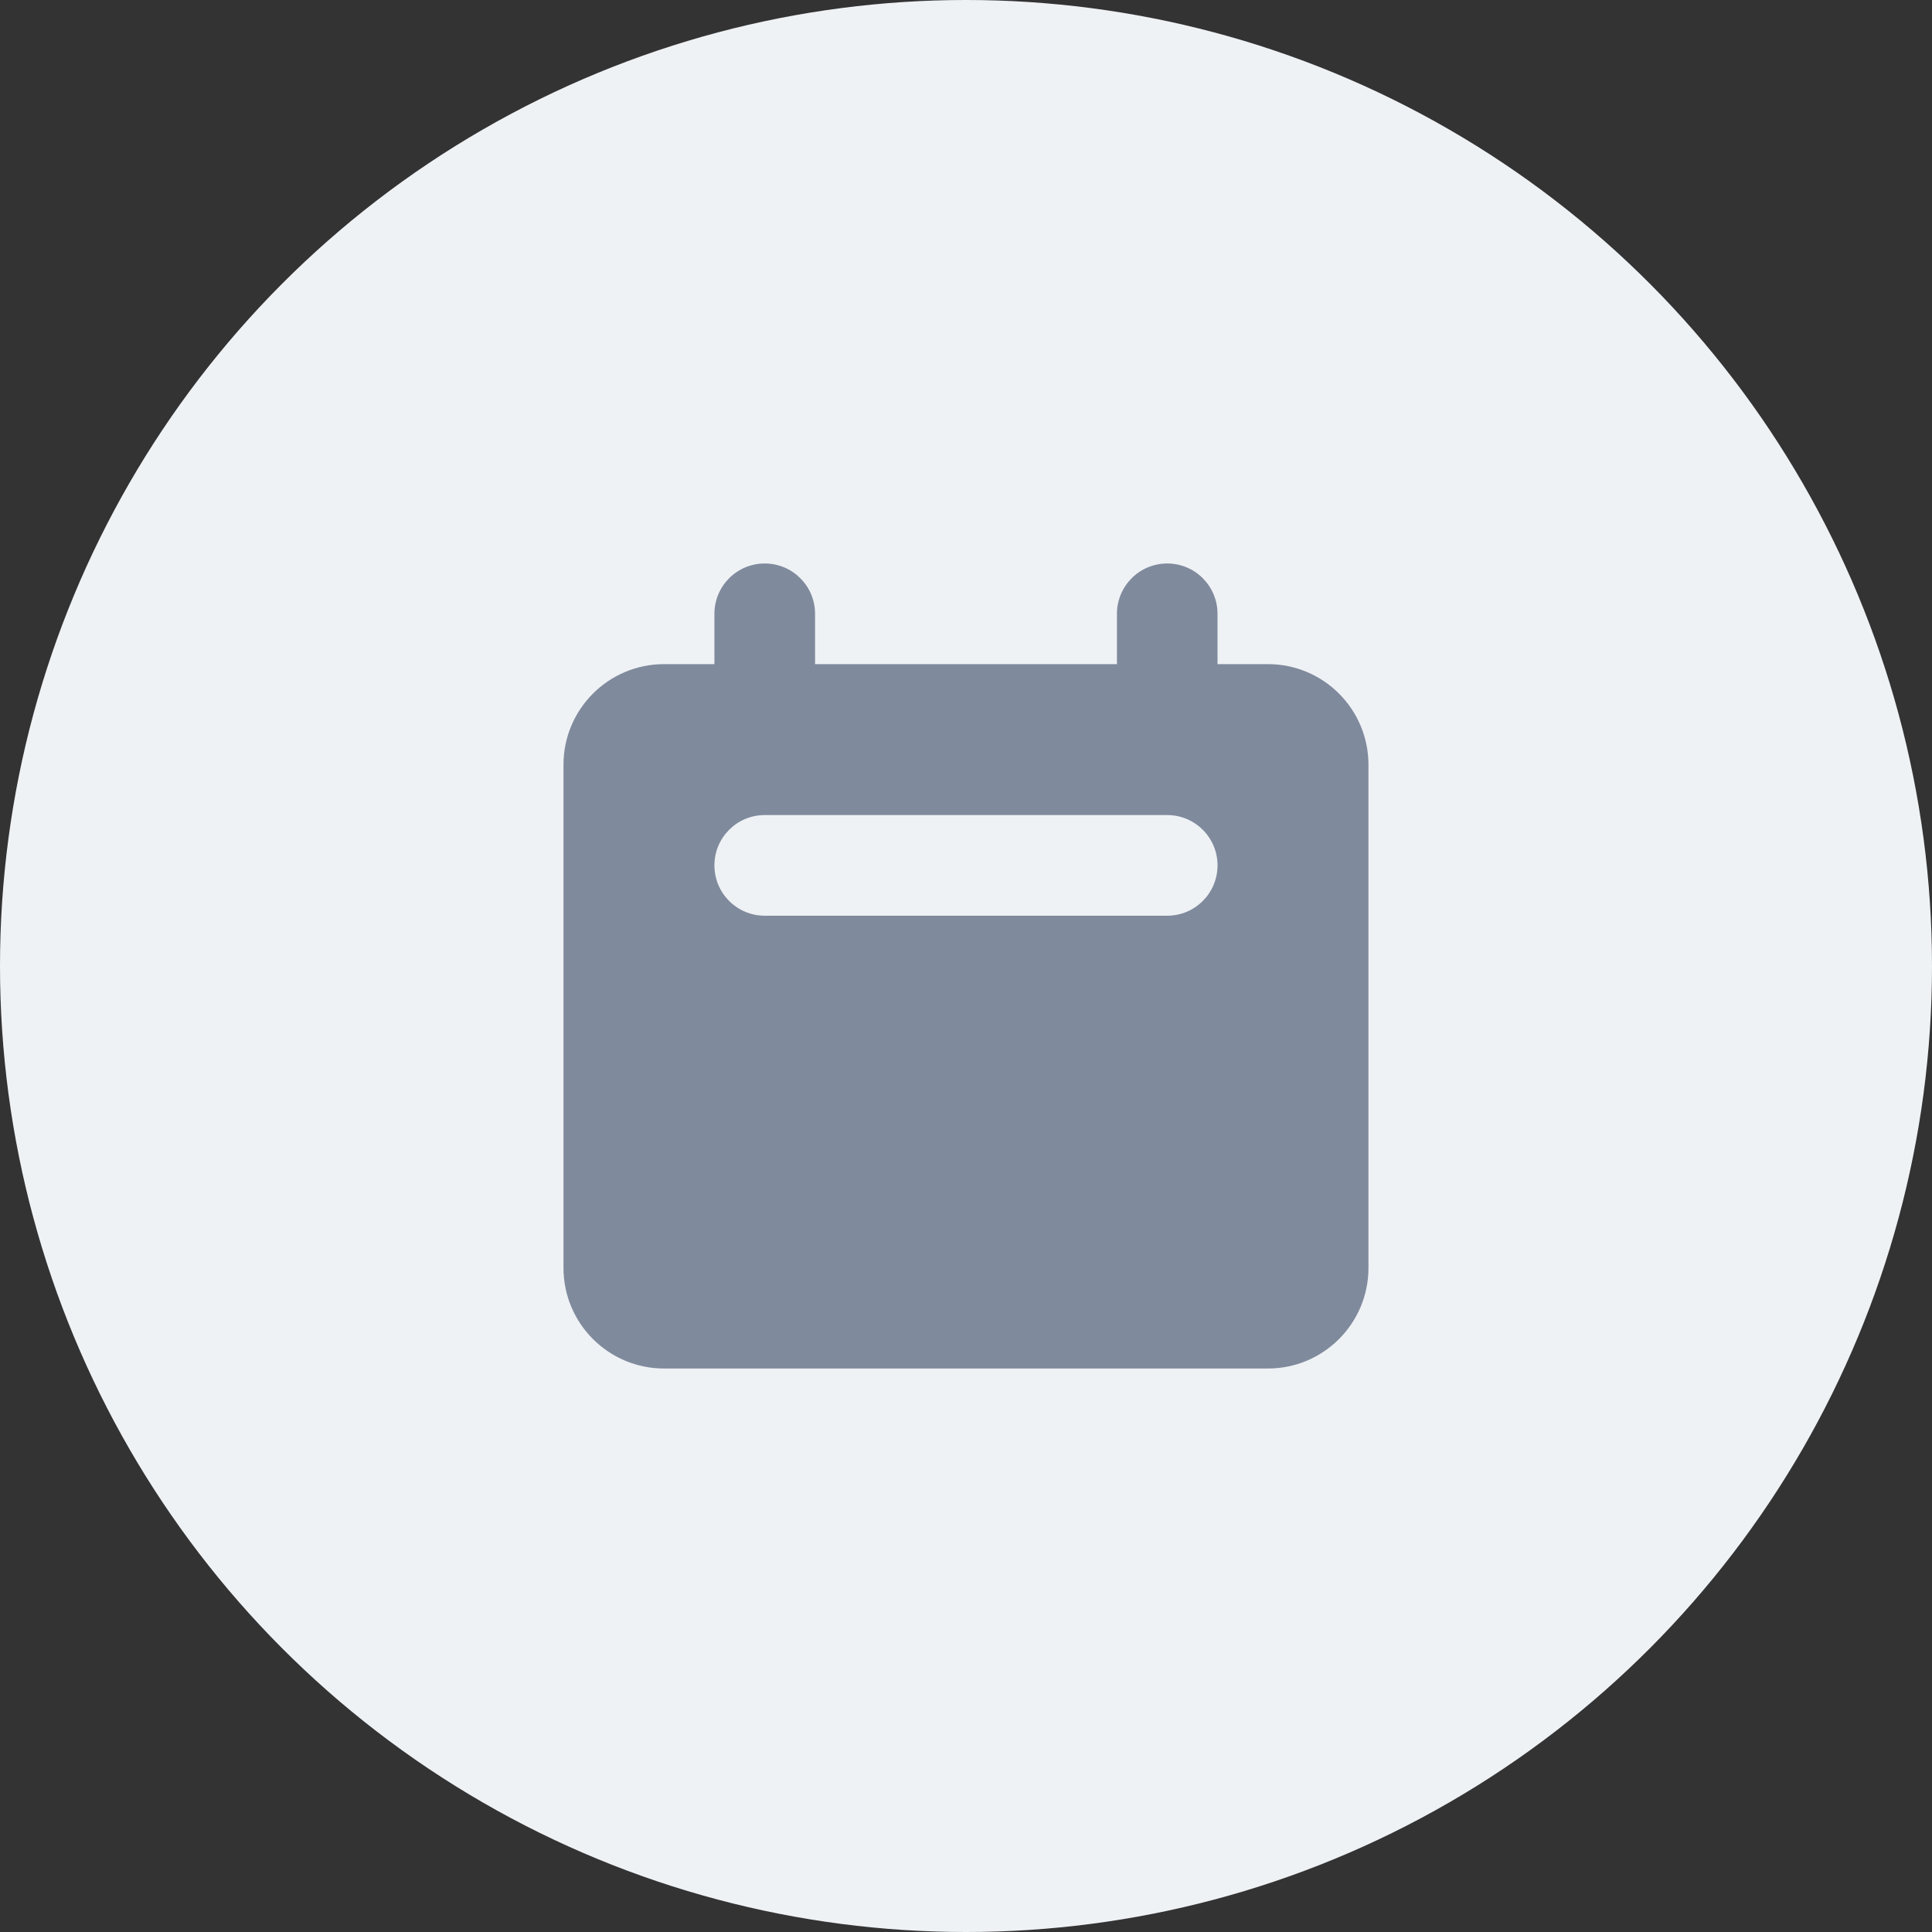<svg width="32" height="32" viewBox="0 0 32 32" fill="none" xmlns="http://www.w3.org/2000/svg">
<rect x="0" y="0" width="32" height="32" fill="#333333" stroke="none"/>
<circle cx="16" cy="16" r="16" fill="#EFF2F5"/>
<path fill-rule="evenodd" clip-rule="evenodd" d="M12.666 9.333C12.206 9.333 11.833 9.706 11.833 10.167V11H11C10.079 11 9.333 11.746 9.333 12.667V21C9.333 21.921 10.079 22.667 11 22.667H21C21.92 22.667 22.666 21.921 22.666 21V12.667C22.666 11.746 21.92 11 21 11H20.166V10.167C20.166 9.706 19.793 9.333 19.333 9.333C18.873 9.333 18.5 9.706 18.5 10.167V11H13.5V10.167C13.5 9.706 13.127 9.333 12.666 9.333ZM12.666 13.5C12.206 13.5 11.833 13.873 11.833 14.333C11.833 14.794 12.206 15.167 12.666 15.167H19.333C19.793 15.167 20.166 14.794 20.166 14.333C20.166 13.873 19.793 13.5 19.333 13.5H12.666Z" fill="#808A9D"/>
</svg>
